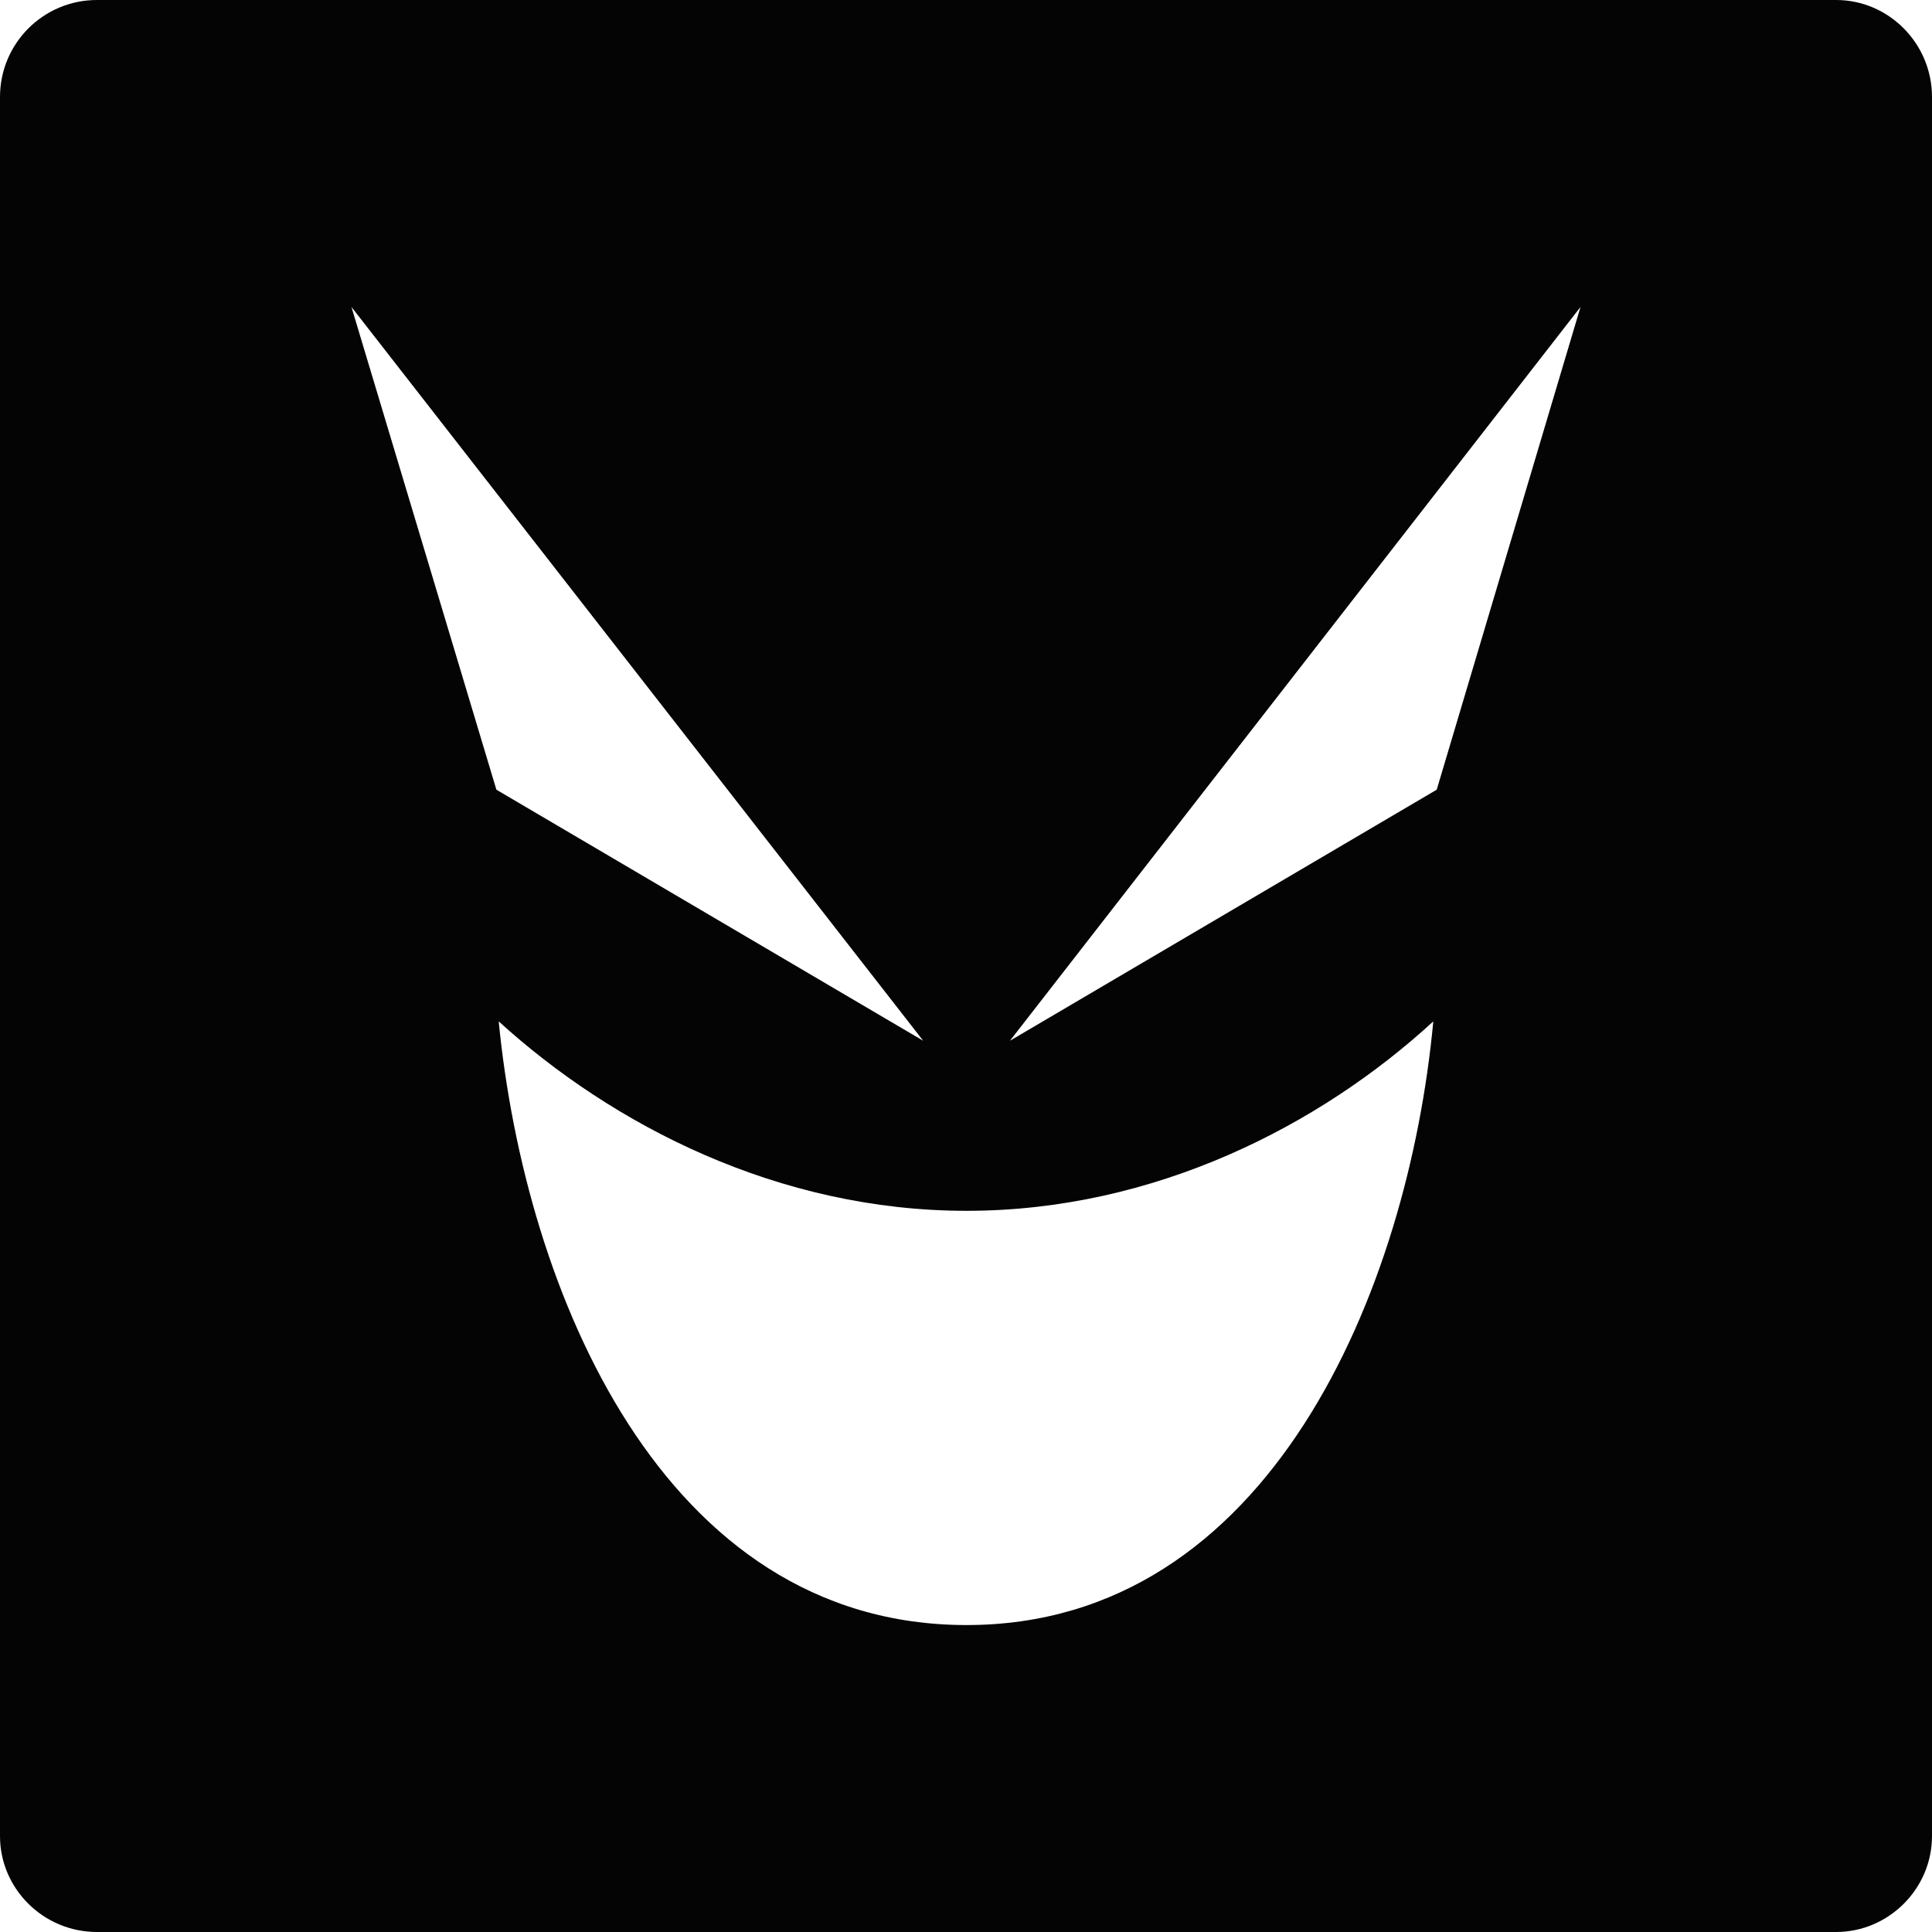 <?xml version="1.0" ?><!DOCTYPE svg  PUBLIC '-//W3C//DTD SVG 1.1//EN'  'http://www.w3.org/Graphics/SVG/1.1/DTD/svg11.dtd'><svg enable-background="new 0 0 512 512" height="512px" id="Layer_1" version="1.1" viewBox="0 0 512 512" width="512px" xml:space="preserve" xmlns="http://www.w3.org/2000/svg" xmlns:xlink="http://www.w3.org/1999/xlink"><g><path clip-rule="evenodd" d="M267.643,275.811L418.85,81.35l-38.104,127.926L267.643,275.811z    M256.146,320.879c49.903,0,93.754-22.69,123.694-50.202c-6.653,71.055-43.248,159.978-123.694,159.978   c-80.748,0-117.039-88.923-123.985-159.978C162.401,298.188,206.254,320.879,256.146,320.879L256.146,320.879z M25.701,512h460.89   c13.912,0,25.409-11.48,25.409-25.403V25.706C512,11.491,500.503,0,486.591,0H25.701C11.486,0,0,11.491,0,25.706v460.891   C0,500.519,11.486,512,25.701,512L25.701,512z M93.14,81.35l151.52,194.461l-113.113-66.535L93.14,81.35z" fill="#040404" fill-rule="evenodd"/></g></svg>